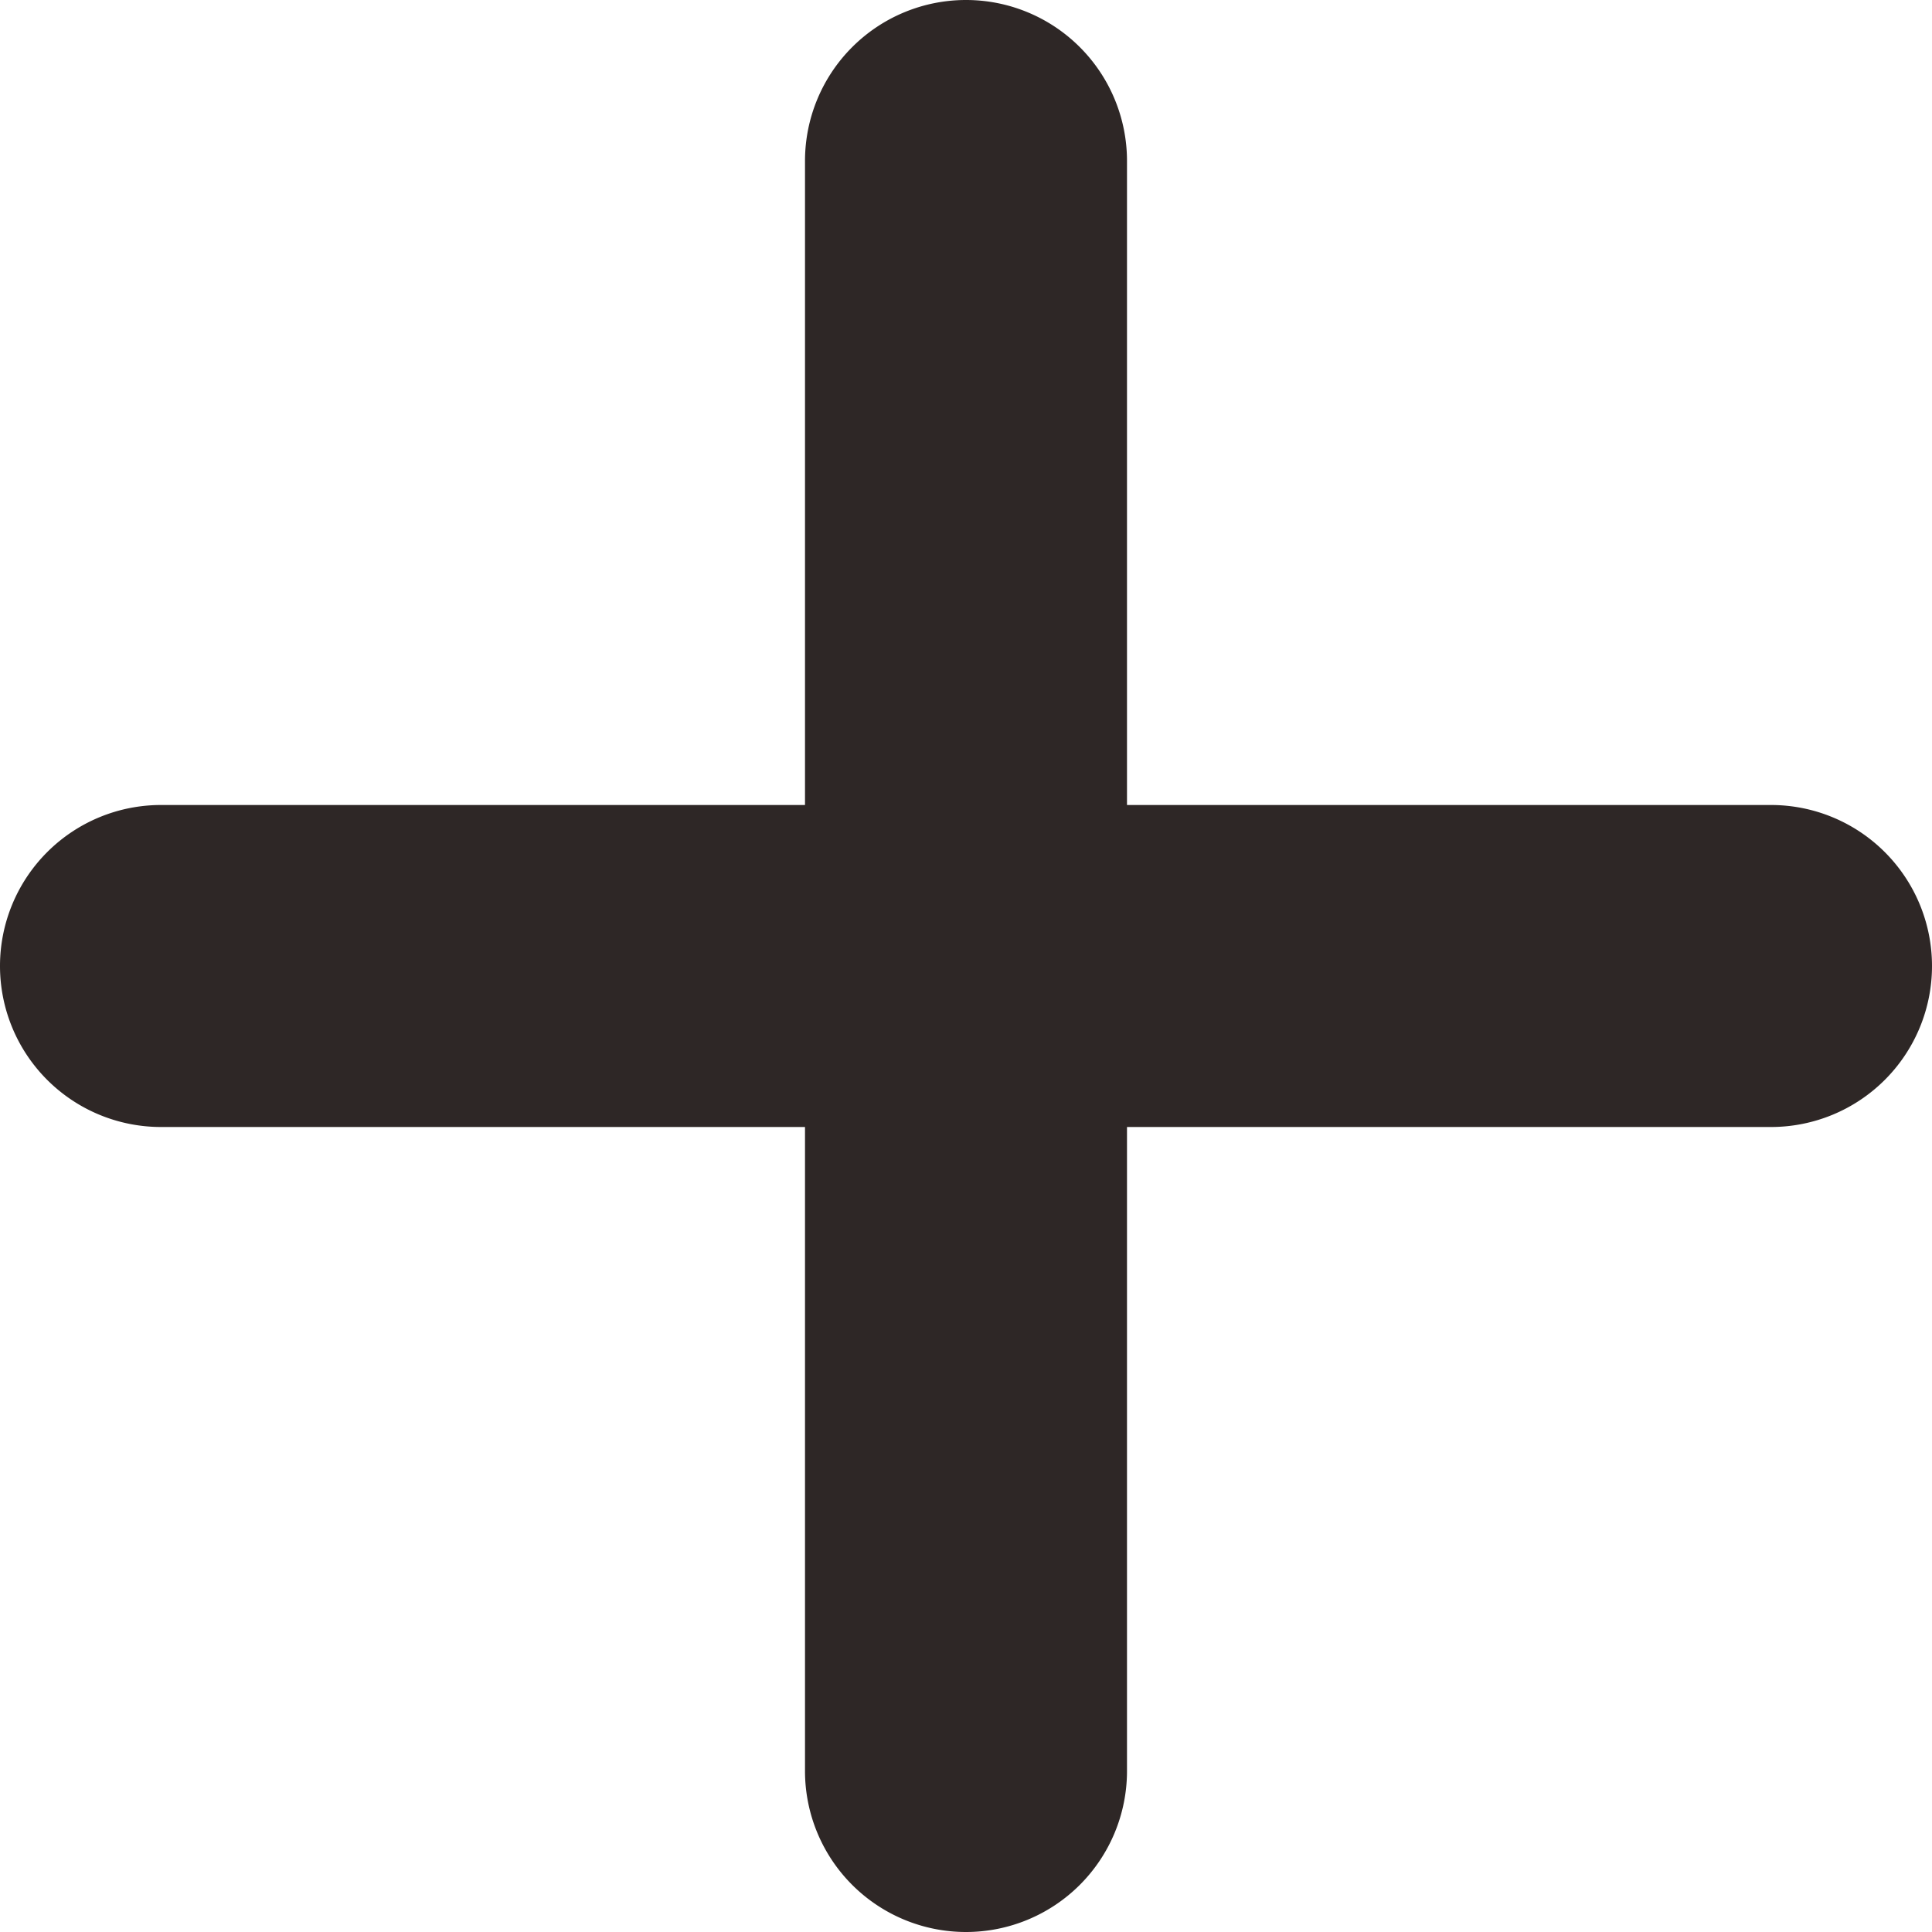 <svg xmlns="http://www.w3.org/2000/svg" width="36" height="36" viewBox="0 0 36 36">
  <g id="plus" transform="translate(-530 -864)">
    <path id="線_38" data-name="線 38" d="M30,3H0A3,3,0,0,1-3,0,3,3,0,0,1,0-3H30a3,3,0,0,1,3,3A3,3,0,0,1,30,3Z" transform="translate(533 882)" fill="#2e2726"/>
    <path id="線_39" data-name="線 39" d="M30,3H0A3,3,0,0,1-3,0,3,3,0,0,1,0-3H30a3,3,0,0,1,3,3A3,3,0,0,1,30,3Z" transform="translate(548 867) rotate(90)" fill="#2e2726"/>
  </g>
</svg>
